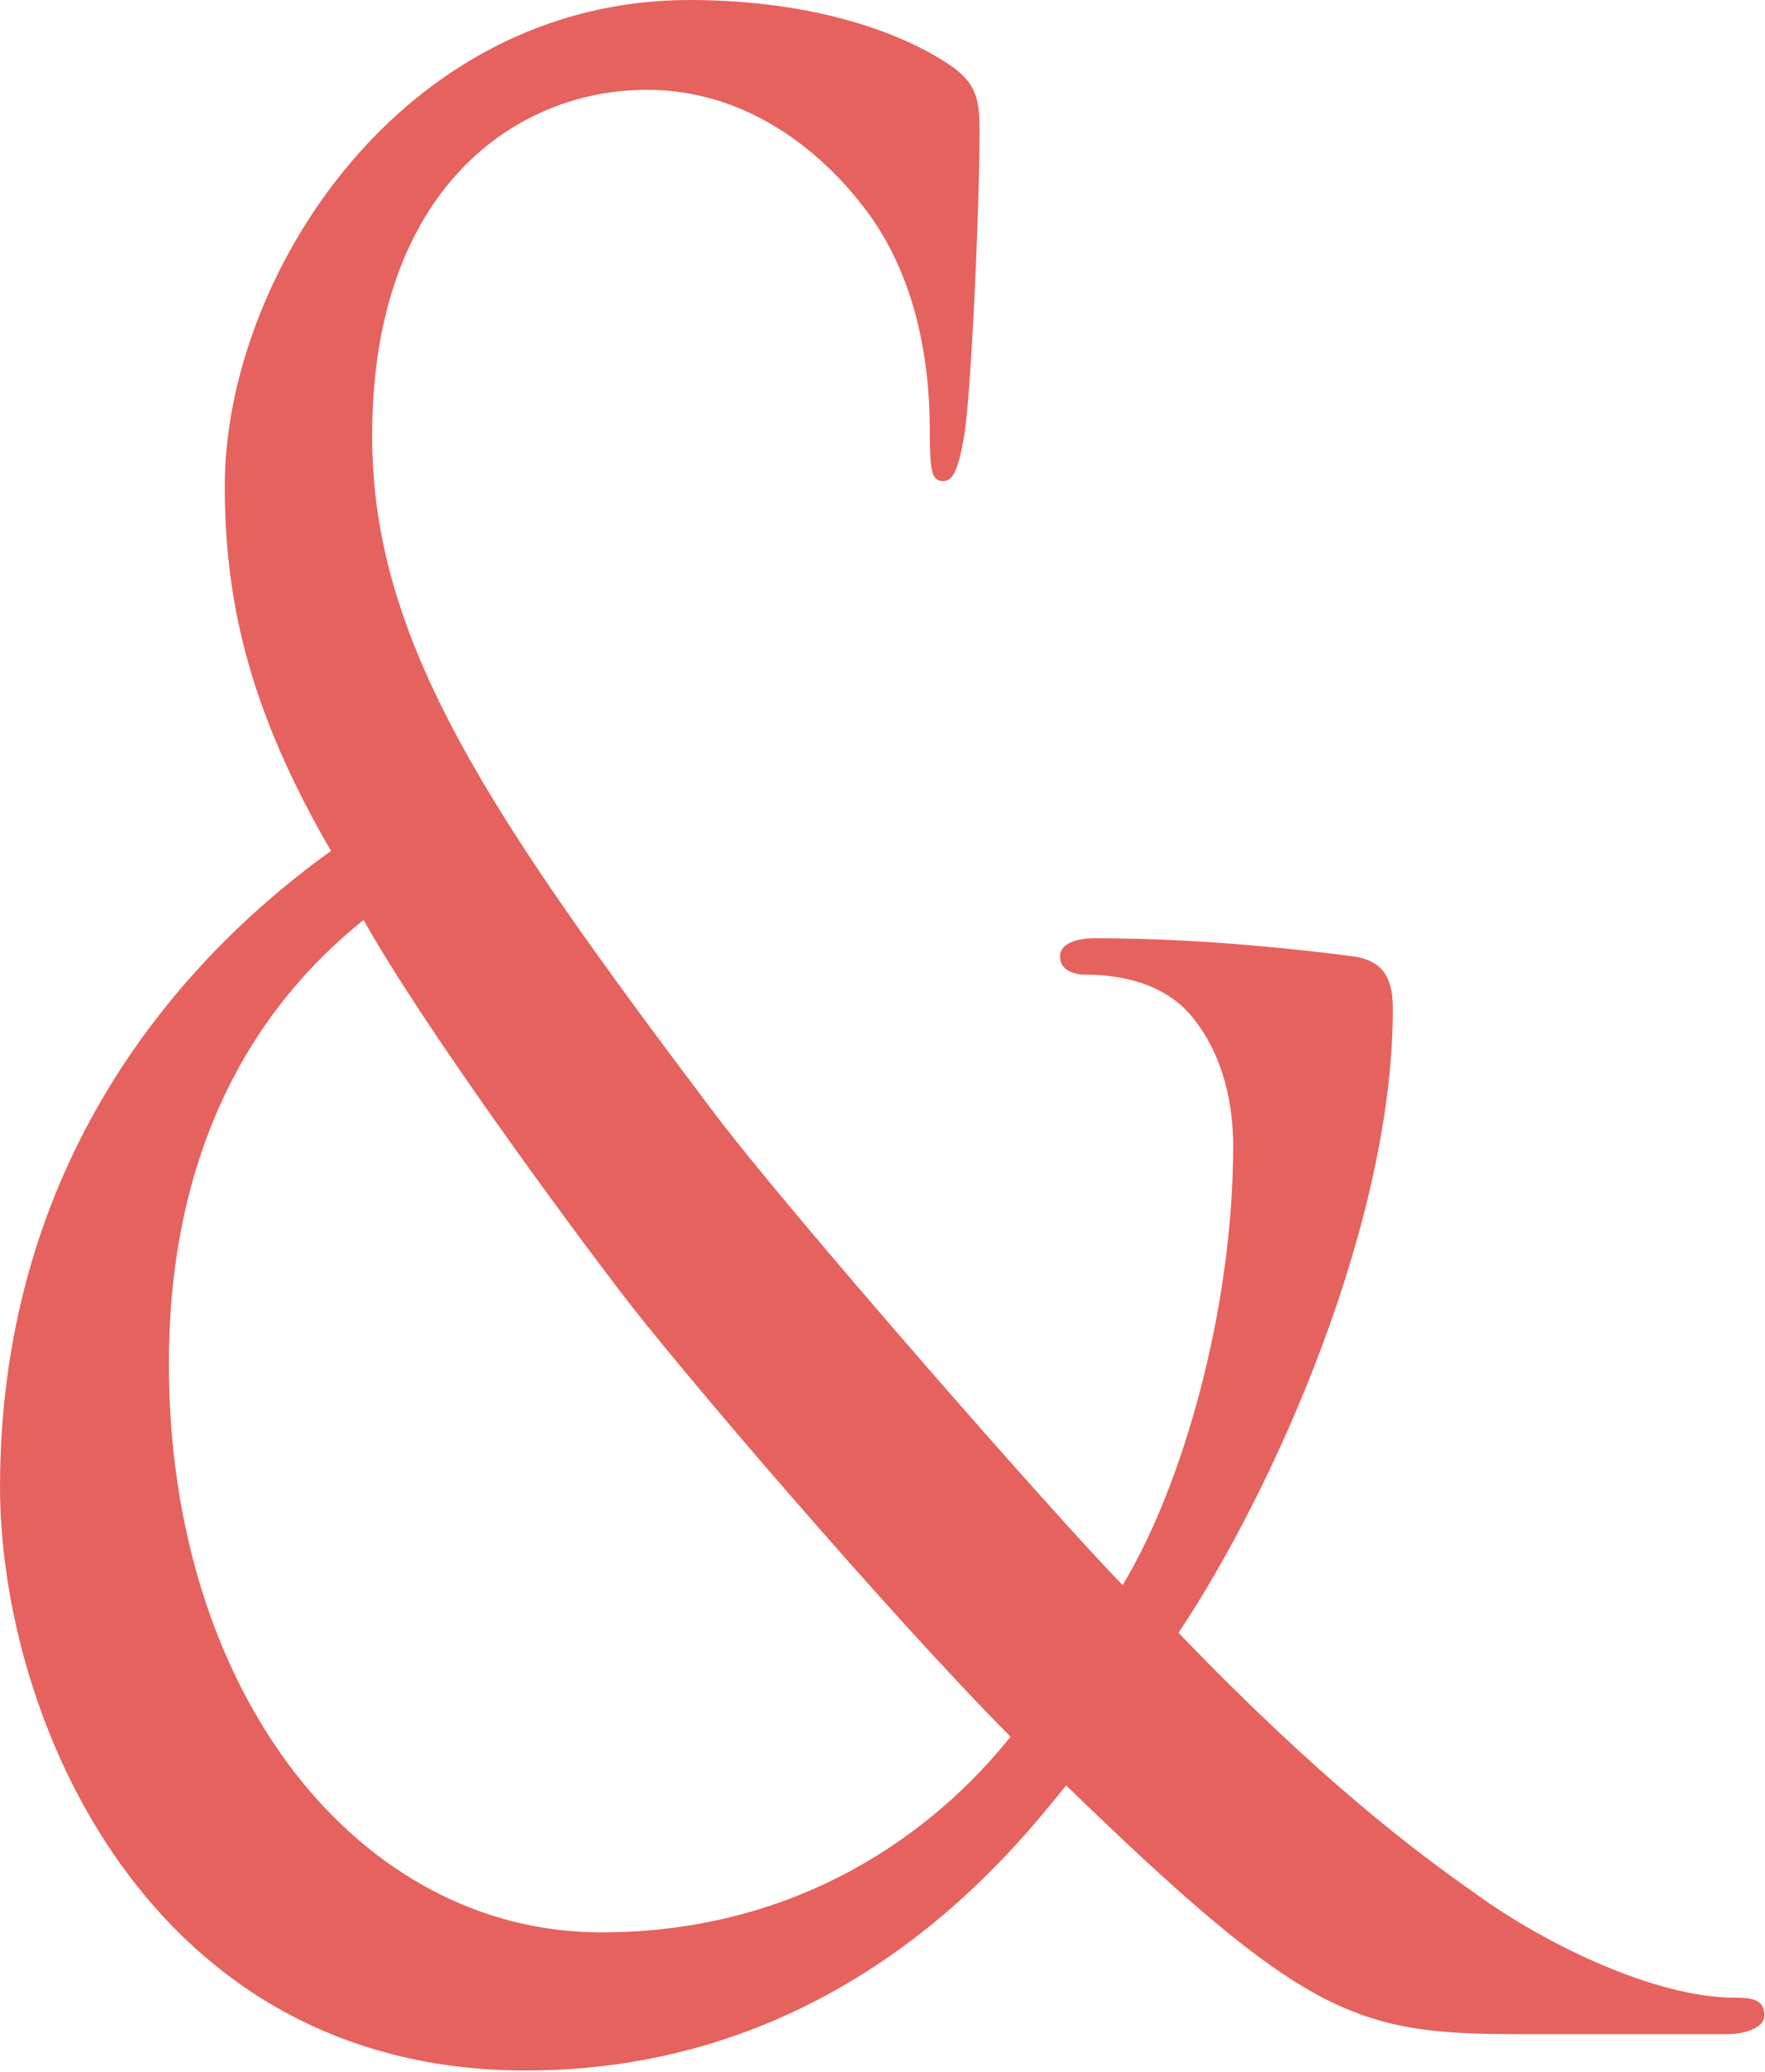 <svg xmlns="http://www.w3.org/2000/svg" width="52" height="61" viewBox="0 0 52 61" fill="none"><path d="M0 43.804C0 34.707 4.777 28.623 9.752 25.055C7.4 21.005 6.622 17.825 6.622 14.312C6.622 8.173 11.797 0 20.319 0C23.576 0 26.308 0.777 28.026 1.942C28.786 2.478 28.859 2.958 28.859 3.883C28.859 6.213 28.605 11.668 28.406 12.832C28.207 13.997 28.026 14.164 27.773 14.164C27.448 14.164 27.393 13.849 27.393 12.684C27.393 10.669 27.013 8.099 25.421 6.065C24.028 4.271 21.857 2.644 19.052 2.644C15.235 2.644 10.964 5.529 10.964 12.832C10.964 18.897 14.402 23.964 21.024 32.747C23.195 35.631 31.03 44.581 33.075 46.67C34.866 43.711 36.331 38.497 36.331 33.745C36.331 32.58 36.078 31.101 35.119 29.936C34.287 28.919 32.948 28.697 31.989 28.697C31.609 28.697 31.229 28.549 31.229 28.161C31.229 27.773 31.736 27.625 32.242 27.625C33.78 27.625 36.313 27.699 39.896 28.161C40.855 28.309 41.035 28.938 41.035 29.714C41.035 36.019 37.525 43.878 34.721 48.075C38.919 52.439 41.723 54.528 43.514 55.786C45.559 57.265 48.797 58.818 51.095 58.818C51.674 58.818 51.982 58.892 51.982 59.354C51.982 59.669 51.475 59.891 50.896 59.891H44.654C39.932 59.891 38.412 59.354 31.41 52.568C29.944 54.362 24.914 60.963 15.488 60.963C4.342 60.963 0 50.534 0 43.767L0 43.804ZM29.763 51.126C26.199 47.539 19.884 40.161 18.238 37.979C16.573 35.797 12.502 30.269 10.711 27.088C7.4 29.733 4.976 33.93 4.976 40.161C4.976 49.887 10.585 56.895 17.713 56.895C23.63 56.895 27.592 53.863 29.763 51.145V51.126Z" fill="#E6625E"></path></svg>